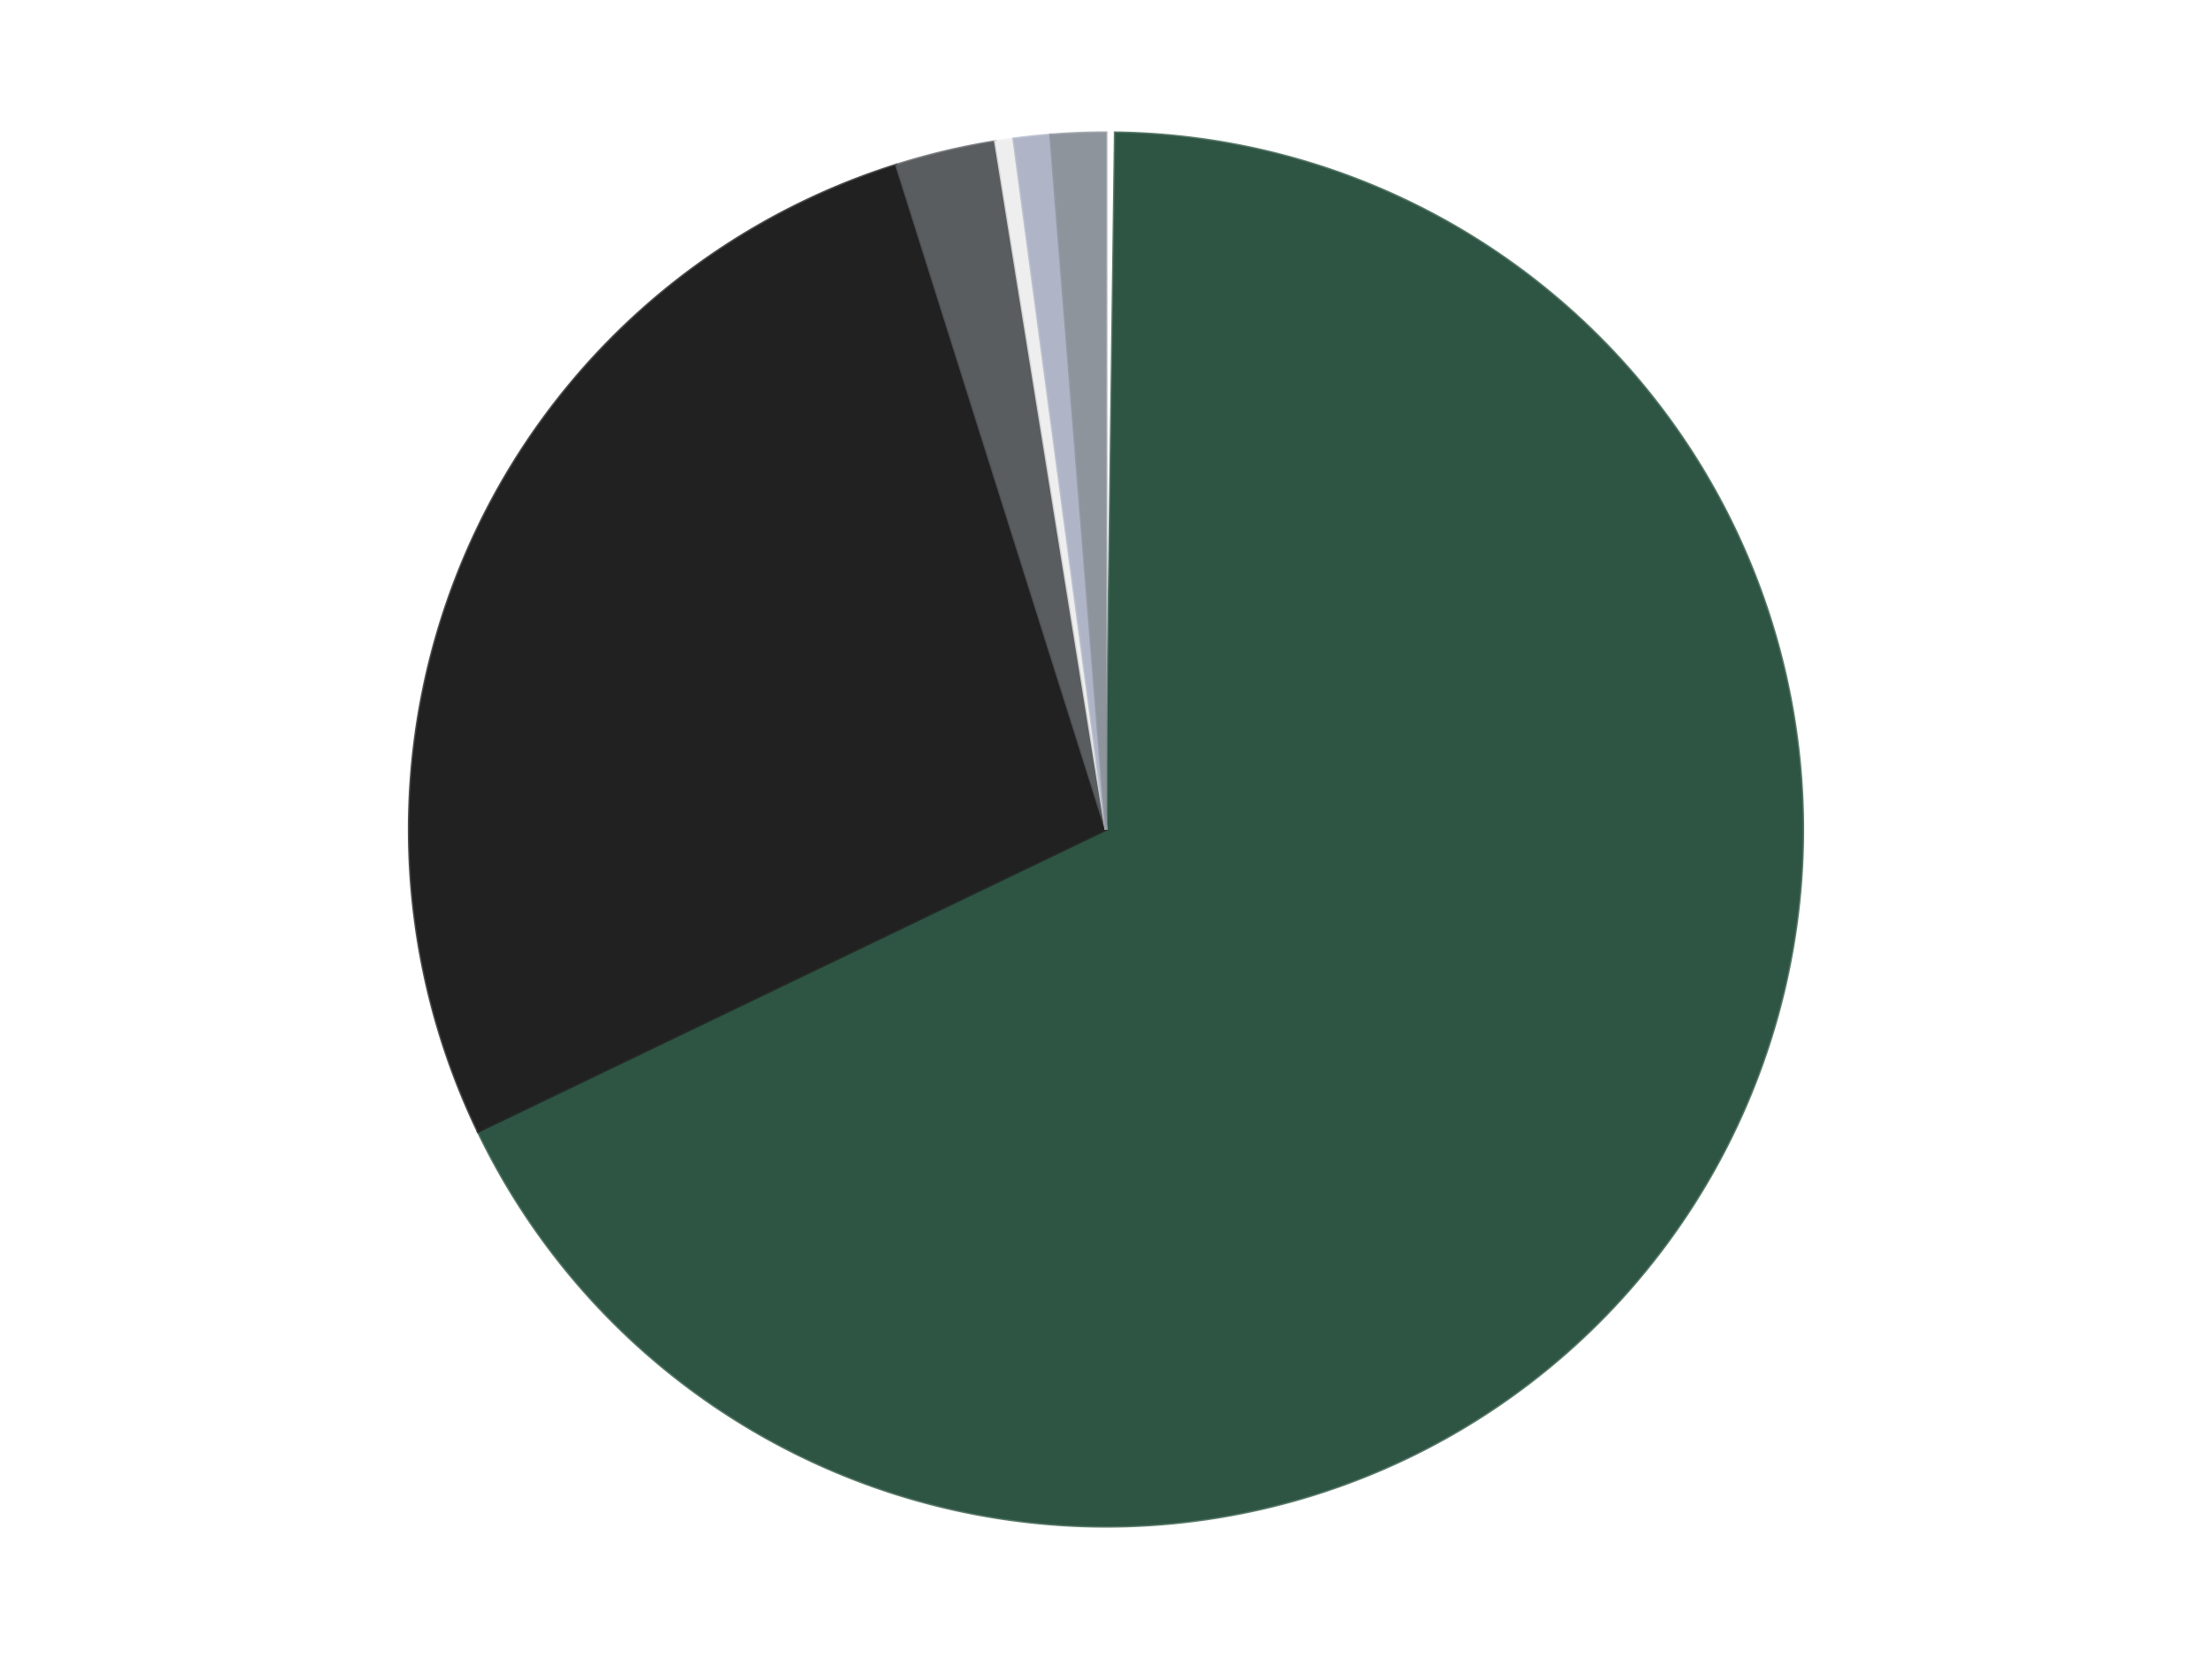 <?xml version='1.0' encoding='utf-8'?>
<svg xmlns="http://www.w3.org/2000/svg" xmlns:xlink="http://www.w3.org/1999/xlink" id="chart-f97c56a9-1c39-4c39-9351-4eb9a9df4d7a" class="pygal-chart" viewBox="0 0 800 600"><!--Generated with pygal 3.0.4 (lxml) ©Kozea 2012-2016 on 2024-07-07--><!--http://pygal.org--><!--http://github.com/Kozea/pygal--><defs><style type="text/css">#chart-f97c56a9-1c39-4c39-9351-4eb9a9df4d7a{-webkit-user-select:none;-webkit-font-smoothing:antialiased;font-family:Consolas,"Liberation Mono",Menlo,Courier,monospace}#chart-f97c56a9-1c39-4c39-9351-4eb9a9df4d7a .title{font-family:Consolas,"Liberation Mono",Menlo,Courier,monospace;font-size:16px}#chart-f97c56a9-1c39-4c39-9351-4eb9a9df4d7a .legends .legend text{font-family:Consolas,"Liberation Mono",Menlo,Courier,monospace;font-size:14px}#chart-f97c56a9-1c39-4c39-9351-4eb9a9df4d7a .axis text{font-family:Consolas,"Liberation Mono",Menlo,Courier,monospace;font-size:10px}#chart-f97c56a9-1c39-4c39-9351-4eb9a9df4d7a .axis text.major{font-family:Consolas,"Liberation Mono",Menlo,Courier,monospace;font-size:10px}#chart-f97c56a9-1c39-4c39-9351-4eb9a9df4d7a .text-overlay text.value{font-family:Consolas,"Liberation Mono",Menlo,Courier,monospace;font-size:16px}#chart-f97c56a9-1c39-4c39-9351-4eb9a9df4d7a .text-overlay text.label{font-family:Consolas,"Liberation Mono",Menlo,Courier,monospace;font-size:10px}#chart-f97c56a9-1c39-4c39-9351-4eb9a9df4d7a .tooltip{font-family:Consolas,"Liberation Mono",Menlo,Courier,monospace;font-size:14px}#chart-f97c56a9-1c39-4c39-9351-4eb9a9df4d7a text.no_data{font-family:Consolas,"Liberation Mono",Menlo,Courier,monospace;font-size:64px}
#chart-f97c56a9-1c39-4c39-9351-4eb9a9df4d7a{background-color:transparent}#chart-f97c56a9-1c39-4c39-9351-4eb9a9df4d7a path,#chart-f97c56a9-1c39-4c39-9351-4eb9a9df4d7a line,#chart-f97c56a9-1c39-4c39-9351-4eb9a9df4d7a rect,#chart-f97c56a9-1c39-4c39-9351-4eb9a9df4d7a circle{-webkit-transition:150ms;-moz-transition:150ms;transition:150ms}#chart-f97c56a9-1c39-4c39-9351-4eb9a9df4d7a .graph &gt; .background{fill:transparent}#chart-f97c56a9-1c39-4c39-9351-4eb9a9df4d7a .plot &gt; .background{fill:transparent}#chart-f97c56a9-1c39-4c39-9351-4eb9a9df4d7a .graph{fill:rgba(0,0,0,.87)}#chart-f97c56a9-1c39-4c39-9351-4eb9a9df4d7a text.no_data{fill:rgba(0,0,0,1)}#chart-f97c56a9-1c39-4c39-9351-4eb9a9df4d7a .title{fill:rgba(0,0,0,1)}#chart-f97c56a9-1c39-4c39-9351-4eb9a9df4d7a .legends .legend text{fill:rgba(0,0,0,.87)}#chart-f97c56a9-1c39-4c39-9351-4eb9a9df4d7a .legends .legend:hover text{fill:rgba(0,0,0,1)}#chart-f97c56a9-1c39-4c39-9351-4eb9a9df4d7a .axis .line{stroke:rgba(0,0,0,1)}#chart-f97c56a9-1c39-4c39-9351-4eb9a9df4d7a .axis .guide.line{stroke:rgba(0,0,0,.54)}#chart-f97c56a9-1c39-4c39-9351-4eb9a9df4d7a .axis .major.line{stroke:rgba(0,0,0,.87)}#chart-f97c56a9-1c39-4c39-9351-4eb9a9df4d7a .axis text.major{fill:rgba(0,0,0,1)}#chart-f97c56a9-1c39-4c39-9351-4eb9a9df4d7a .axis.y .guides:hover .guide.line,#chart-f97c56a9-1c39-4c39-9351-4eb9a9df4d7a .line-graph .axis.x .guides:hover .guide.line,#chart-f97c56a9-1c39-4c39-9351-4eb9a9df4d7a .stackedline-graph .axis.x .guides:hover .guide.line,#chart-f97c56a9-1c39-4c39-9351-4eb9a9df4d7a .xy-graph .axis.x .guides:hover .guide.line{stroke:rgba(0,0,0,1)}#chart-f97c56a9-1c39-4c39-9351-4eb9a9df4d7a .axis .guides:hover text{fill:rgba(0,0,0,1)}#chart-f97c56a9-1c39-4c39-9351-4eb9a9df4d7a .reactive{fill-opacity:1.0;stroke-opacity:.8;stroke-width:1}#chart-f97c56a9-1c39-4c39-9351-4eb9a9df4d7a .ci{stroke:rgba(0,0,0,.87)}#chart-f97c56a9-1c39-4c39-9351-4eb9a9df4d7a .reactive.active,#chart-f97c56a9-1c39-4c39-9351-4eb9a9df4d7a .active .reactive{fill-opacity:0.6;stroke-opacity:.9;stroke-width:4}#chart-f97c56a9-1c39-4c39-9351-4eb9a9df4d7a .ci .reactive.active{stroke-width:1.5}#chart-f97c56a9-1c39-4c39-9351-4eb9a9df4d7a .series text{fill:rgba(0,0,0,1)}#chart-f97c56a9-1c39-4c39-9351-4eb9a9df4d7a .tooltip rect{fill:transparent;stroke:rgba(0,0,0,1);-webkit-transition:opacity 150ms;-moz-transition:opacity 150ms;transition:opacity 150ms}#chart-f97c56a9-1c39-4c39-9351-4eb9a9df4d7a .tooltip .label{fill:rgba(0,0,0,.87)}#chart-f97c56a9-1c39-4c39-9351-4eb9a9df4d7a .tooltip .label{fill:rgba(0,0,0,.87)}#chart-f97c56a9-1c39-4c39-9351-4eb9a9df4d7a .tooltip .legend{font-size:.8em;fill:rgba(0,0,0,.54)}#chart-f97c56a9-1c39-4c39-9351-4eb9a9df4d7a .tooltip .x_label{font-size:.6em;fill:rgba(0,0,0,1)}#chart-f97c56a9-1c39-4c39-9351-4eb9a9df4d7a .tooltip .xlink{font-size:.5em;text-decoration:underline}#chart-f97c56a9-1c39-4c39-9351-4eb9a9df4d7a .tooltip .value{font-size:1.5em}#chart-f97c56a9-1c39-4c39-9351-4eb9a9df4d7a .bound{font-size:.5em}#chart-f97c56a9-1c39-4c39-9351-4eb9a9df4d7a .max-value{font-size:.75em;fill:rgba(0,0,0,.54)}#chart-f97c56a9-1c39-4c39-9351-4eb9a9df4d7a .map-element{fill:transparent;stroke:rgba(0,0,0,.54) !important}#chart-f97c56a9-1c39-4c39-9351-4eb9a9df4d7a .map-element .reactive{fill-opacity:inherit;stroke-opacity:inherit}#chart-f97c56a9-1c39-4c39-9351-4eb9a9df4d7a .color-0,#chart-f97c56a9-1c39-4c39-9351-4eb9a9df4d7a .color-0 a:visited{stroke:#F44336;fill:#F44336}#chart-f97c56a9-1c39-4c39-9351-4eb9a9df4d7a .color-1,#chart-f97c56a9-1c39-4c39-9351-4eb9a9df4d7a .color-1 a:visited{stroke:#3F51B5;fill:#3F51B5}#chart-f97c56a9-1c39-4c39-9351-4eb9a9df4d7a .color-2,#chart-f97c56a9-1c39-4c39-9351-4eb9a9df4d7a .color-2 a:visited{stroke:#009688;fill:#009688}#chart-f97c56a9-1c39-4c39-9351-4eb9a9df4d7a .color-3,#chart-f97c56a9-1c39-4c39-9351-4eb9a9df4d7a .color-3 a:visited{stroke:#FFC107;fill:#FFC107}#chart-f97c56a9-1c39-4c39-9351-4eb9a9df4d7a .color-4,#chart-f97c56a9-1c39-4c39-9351-4eb9a9df4d7a .color-4 a:visited{stroke:#FF5722;fill:#FF5722}#chart-f97c56a9-1c39-4c39-9351-4eb9a9df4d7a .color-5,#chart-f97c56a9-1c39-4c39-9351-4eb9a9df4d7a .color-5 a:visited{stroke:#9C27B0;fill:#9C27B0}#chart-f97c56a9-1c39-4c39-9351-4eb9a9df4d7a .color-6,#chart-f97c56a9-1c39-4c39-9351-4eb9a9df4d7a .color-6 a:visited{stroke:#03A9F4;fill:#03A9F4}#chart-f97c56a9-1c39-4c39-9351-4eb9a9df4d7a .text-overlay .color-0 text{fill:black}#chart-f97c56a9-1c39-4c39-9351-4eb9a9df4d7a .text-overlay .color-1 text{fill:black}#chart-f97c56a9-1c39-4c39-9351-4eb9a9df4d7a .text-overlay .color-2 text{fill:black}#chart-f97c56a9-1c39-4c39-9351-4eb9a9df4d7a .text-overlay .color-3 text{fill:black}#chart-f97c56a9-1c39-4c39-9351-4eb9a9df4d7a .text-overlay .color-4 text{fill:black}#chart-f97c56a9-1c39-4c39-9351-4eb9a9df4d7a .text-overlay .color-5 text{fill:black}#chart-f97c56a9-1c39-4c39-9351-4eb9a9df4d7a .text-overlay .color-6 text{fill:black}
#chart-f97c56a9-1c39-4c39-9351-4eb9a9df4d7a text.no_data{text-anchor:middle}#chart-f97c56a9-1c39-4c39-9351-4eb9a9df4d7a .guide.line{fill:none}#chart-f97c56a9-1c39-4c39-9351-4eb9a9df4d7a .centered{text-anchor:middle}#chart-f97c56a9-1c39-4c39-9351-4eb9a9df4d7a .title{text-anchor:middle}#chart-f97c56a9-1c39-4c39-9351-4eb9a9df4d7a .legends .legend text{fill-opacity:1}#chart-f97c56a9-1c39-4c39-9351-4eb9a9df4d7a .axis.x text{text-anchor:middle}#chart-f97c56a9-1c39-4c39-9351-4eb9a9df4d7a .axis.x:not(.web) text[transform]{text-anchor:start}#chart-f97c56a9-1c39-4c39-9351-4eb9a9df4d7a .axis.x:not(.web) text[transform].backwards{text-anchor:end}#chart-f97c56a9-1c39-4c39-9351-4eb9a9df4d7a .axis.y text{text-anchor:end}#chart-f97c56a9-1c39-4c39-9351-4eb9a9df4d7a .axis.y text[transform].backwards{text-anchor:start}#chart-f97c56a9-1c39-4c39-9351-4eb9a9df4d7a .axis.y2 text{text-anchor:start}#chart-f97c56a9-1c39-4c39-9351-4eb9a9df4d7a .axis.y2 text[transform].backwards{text-anchor:end}#chart-f97c56a9-1c39-4c39-9351-4eb9a9df4d7a .axis .guide.line{stroke-dasharray:4,4;stroke:black}#chart-f97c56a9-1c39-4c39-9351-4eb9a9df4d7a .axis .major.guide.line{stroke-dasharray:6,6;stroke:black}#chart-f97c56a9-1c39-4c39-9351-4eb9a9df4d7a .horizontal .axis.y .guide.line,#chart-f97c56a9-1c39-4c39-9351-4eb9a9df4d7a .horizontal .axis.y2 .guide.line,#chart-f97c56a9-1c39-4c39-9351-4eb9a9df4d7a .vertical .axis.x .guide.line{opacity:0}#chart-f97c56a9-1c39-4c39-9351-4eb9a9df4d7a .horizontal .axis.always_show .guide.line,#chart-f97c56a9-1c39-4c39-9351-4eb9a9df4d7a .vertical .axis.always_show .guide.line{opacity:1 !important}#chart-f97c56a9-1c39-4c39-9351-4eb9a9df4d7a .axis.y .guides:hover .guide.line,#chart-f97c56a9-1c39-4c39-9351-4eb9a9df4d7a .axis.y2 .guides:hover .guide.line,#chart-f97c56a9-1c39-4c39-9351-4eb9a9df4d7a .axis.x .guides:hover .guide.line{opacity:1}#chart-f97c56a9-1c39-4c39-9351-4eb9a9df4d7a .axis .guides:hover text{opacity:1}#chart-f97c56a9-1c39-4c39-9351-4eb9a9df4d7a .nofill{fill:none}#chart-f97c56a9-1c39-4c39-9351-4eb9a9df4d7a .subtle-fill{fill-opacity:.2}#chart-f97c56a9-1c39-4c39-9351-4eb9a9df4d7a .dot{stroke-width:1px;fill-opacity:1;stroke-opacity:1}#chart-f97c56a9-1c39-4c39-9351-4eb9a9df4d7a .dot.active{stroke-width:5px}#chart-f97c56a9-1c39-4c39-9351-4eb9a9df4d7a .dot.negative{fill:transparent}#chart-f97c56a9-1c39-4c39-9351-4eb9a9df4d7a text,#chart-f97c56a9-1c39-4c39-9351-4eb9a9df4d7a tspan{stroke:none !important}#chart-f97c56a9-1c39-4c39-9351-4eb9a9df4d7a .series text.active{opacity:1}#chart-f97c56a9-1c39-4c39-9351-4eb9a9df4d7a .tooltip rect{fill-opacity:.95;stroke-width:.5}#chart-f97c56a9-1c39-4c39-9351-4eb9a9df4d7a .tooltip text{fill-opacity:1}#chart-f97c56a9-1c39-4c39-9351-4eb9a9df4d7a .showable{visibility:hidden}#chart-f97c56a9-1c39-4c39-9351-4eb9a9df4d7a .showable.shown{visibility:visible}#chart-f97c56a9-1c39-4c39-9351-4eb9a9df4d7a .gauge-background{fill:rgba(229,229,229,1);stroke:none}#chart-f97c56a9-1c39-4c39-9351-4eb9a9df4d7a .bg-lines{stroke:transparent;stroke-width:2px}</style><script type="text/javascript">window.pygal = window.pygal || {};window.pygal.config = window.pygal.config || {};window.pygal.config['f97c56a9-1c39-4c39-9351-4eb9a9df4d7a'] = {"allow_interruptions": false, "box_mode": "extremes", "classes": ["pygal-chart"], "css": ["file://style.css", "file://graph.css"], "defs": [], "disable_xml_declaration": false, "dots_size": 2.5, "dynamic_print_values": false, "explicit_size": false, "fill": false, "force_uri_protocol": "https", "formatter": null, "half_pie": false, "height": 600, "include_x_axis": false, "inner_radius": 0, "interpolate": null, "interpolation_parameters": {}, "interpolation_precision": 250, "inverse_y_axis": false, "js": ["//kozea.github.io/pygal.js/2.0.x/pygal-tooltips.min.js"], "legend_at_bottom": false, "legend_at_bottom_columns": null, "legend_box_size": 12, "logarithmic": false, "margin": 20, "margin_bottom": null, "margin_left": null, "margin_right": null, "margin_top": null, "max_scale": 16, "min_scale": 4, "missing_value_fill_truncation": "x", "no_data_text": "No data", "no_prefix": false, "order_min": null, "pretty_print": false, "print_labels": false, "print_values": false, "print_values_position": "center", "print_zeroes": true, "range": null, "rounded_bars": null, "secondary_range": null, "show_dots": true, "show_legend": false, "show_minor_x_labels": true, "show_minor_y_labels": true, "show_only_major_dots": false, "show_x_guides": false, "show_x_labels": true, "show_y_guides": true, "show_y_labels": true, "spacing": 10, "stack_from_top": false, "strict": false, "stroke": true, "stroke_style": null, "style": {"background": "transparent", "ci_colors": [], "colors": ["#F44336", "#3F51B5", "#009688", "#FFC107", "#FF5722", "#9C27B0", "#03A9F4", "#8BC34A", "#FF9800", "#E91E63", "#2196F3", "#4CAF50", "#FFEB3B", "#673AB7", "#00BCD4", "#CDDC39", "#9E9E9E", "#607D8B"], "dot_opacity": "1", "font_family": "Consolas, \"Liberation Mono\", Menlo, Courier, monospace", "foreground": "rgba(0, 0, 0, .87)", "foreground_strong": "rgba(0, 0, 0, 1)", "foreground_subtle": "rgba(0, 0, 0, .54)", "guide_stroke_color": "black", "guide_stroke_dasharray": "4,4", "label_font_family": "Consolas, \"Liberation Mono\", Menlo, Courier, monospace", "label_font_size": 10, "legend_font_family": "Consolas, \"Liberation Mono\", Menlo, Courier, monospace", "legend_font_size": 14, "major_guide_stroke_color": "black", "major_guide_stroke_dasharray": "6,6", "major_label_font_family": "Consolas, \"Liberation Mono\", Menlo, Courier, monospace", "major_label_font_size": 10, "no_data_font_family": "Consolas, \"Liberation Mono\", Menlo, Courier, monospace", "no_data_font_size": 64, "opacity": "1.0", "opacity_hover": "0.6", "plot_background": "transparent", "stroke_opacity": ".8", "stroke_opacity_hover": ".9", "stroke_width": "1", "stroke_width_hover": "4", "title_font_family": "Consolas, \"Liberation Mono\", Menlo, Courier, monospace", "title_font_size": 16, "tooltip_font_family": "Consolas, \"Liberation Mono\", Menlo, Courier, monospace", "tooltip_font_size": 14, "transition": "150ms", "value_background": "rgba(229, 229, 229, 1)", "value_colors": [], "value_font_family": "Consolas, \"Liberation Mono\", Menlo, Courier, monospace", "value_font_size": 16, "value_label_font_family": "Consolas, \"Liberation Mono\", Menlo, Courier, monospace", "value_label_font_size": 10}, "title": null, "tooltip_border_radius": 0, "tooltip_fancy_mode": true, "truncate_label": null, "truncate_legend": null, "width": 800, "x_label_rotation": 0, "x_labels": null, "x_labels_major": null, "x_labels_major_count": null, "x_labels_major_every": null, "x_title": null, "xrange": null, "y_label_rotation": 0, "y_labels": null, "y_labels_major": null, "y_labels_major_count": null, "y_labels_major_every": null, "y_title": null, "zero": 0, "legends": ["White", "Dark Green", "Black", "Dark Bluish Gray", "Trans-Clear", "Light Bluish Gray", "Flat Silver"]}</script><script type="text/javascript" xlink:href="https://kozea.github.io/pygal.js/2.0.x/pygal-tooltips.min.js"/></defs><title>Pygal</title><g class="graph pie-graph vertical"><rect x="0" y="0" width="800" height="600" class="background"/><g transform="translate(20, 20)" class="plot"><rect x="0" y="0" width="760" height="560" class="background"/><g class="series serie-0 color-0"><g class="slices"><g class="slice" style="fill: #FFFFFF; stroke: #FFFFFF"><path d="M380 28 A252 252 0 0 1 383.347 28.022 L380 280 A0 0 0 0 0 380 280 z" class="slice reactive tooltip-trigger"/><desc class="value">1</desc><desc class="x centered">380.8368663086666</desc><desc class="y centered">154.0027791783429</desc></g></g></g><g class="series serie-1 color-1"><g class="slices"><g class="slice" style="fill: #2E5543; stroke: #2E5543"><path d="M383.347 28.022 A252 252 0 1 1 152.904 389.231 L380 280 A0 0 0 1 0 380 280 z" class="slice reactive tooltip-trigger"/><desc class="value">320</desc><desc class="x centered">486.2235839267803</desc><desc class="y centered">347.76835705364465</desc></g></g></g><g class="series serie-2 color-2"><g class="slices"><g class="slice" style="fill: #212121; stroke: #212121"><path d="M152.904 389.231 A252 252 0 0 1 304.2 39.67 L380 280 A0 0 0 0 0 380 280 z" class="slice reactive tooltip-trigger"/><desc class="value">129</desc><desc class="x centered">264.36624104020586</desc><desc class="y centered">229.95168545467055</desc></g></g></g><g class="series serie-3 color-3"><g class="slices"><g class="slice" style="fill: #595D60; stroke: #595D60"><path d="M304.2 39.67 A252 252 0 0 1 340 31.195 L380 280 A0 0 0 0 0 380 280 z" class="slice reactive tooltip-trigger"/><desc class="value">11</desc><desc class="x centered">350.9725609600033</desc><desc class="y centered">157.38920201393648</desc></g></g></g><g class="series serie-4 color-4"><g class="slices"><g class="slice" style="fill: #EEEEEE; stroke: #EEEEEE"><path d="M340 31.195 A252 252 0 0 1 346.623 30.22 L380 280 A0 0 0 0 0 380 280 z" class="slice reactive tooltip-trigger"/><desc class="value">2</desc><desc class="x centered">361.65425286538925</desc><desc class="y centered">155.34273562253614</desc></g></g></g><g class="series serie-5 color-5"><g class="slices"><g class="slice" style="fill: #AFB5C7; stroke: #AFB5C7"><path d="M346.623 30.22 A252 252 0 0 1 359.936 28.8 L380 280 A0 0 0 0 0 380 280 z" class="slice reactive tooltip-trigger"/><desc class="value">4</desc><desc class="x centered">366.6352289921199</desc><desc class="y centered">154.71080295609312</desc></g></g></g><g class="series serie-6 color-6"><g class="slices"><g class="slice" style="fill: #8D949C; stroke: #8D949C"><path d="M359.936 28.8 A252 252 0 0 1 380 28 L380 280 A0 0 0 0 0 380 280 z" class="slice reactive tooltip-trigger"/><desc class="value">6</desc><desc class="x centered">374.9800941683146</desc><desc class="y centered">154.10003754789673</desc></g></g></g></g><g class="titles"/><g transform="translate(20, 20)" class="plot overlay"><g class="series serie-0 color-0"/><g class="series serie-1 color-1"/><g class="series serie-2 color-2"/><g class="series serie-3 color-3"/><g class="series serie-4 color-4"/><g class="series serie-5 color-5"/><g class="series serie-6 color-6"/></g><g transform="translate(20, 20)" class="plot text-overlay"><g class="series serie-0 color-0"/><g class="series serie-1 color-1"/><g class="series serie-2 color-2"/><g class="series serie-3 color-3"/><g class="series serie-4 color-4"/><g class="series serie-5 color-5"/><g class="series serie-6 color-6"/></g><g transform="translate(20, 20)" class="plot tooltip-overlay"><g transform="translate(0 0)" style="opacity: 0" class="tooltip"><rect rx="0" ry="0" width="0" height="0" class="tooltip-box"/><g class="text"/></g></g></g></svg>